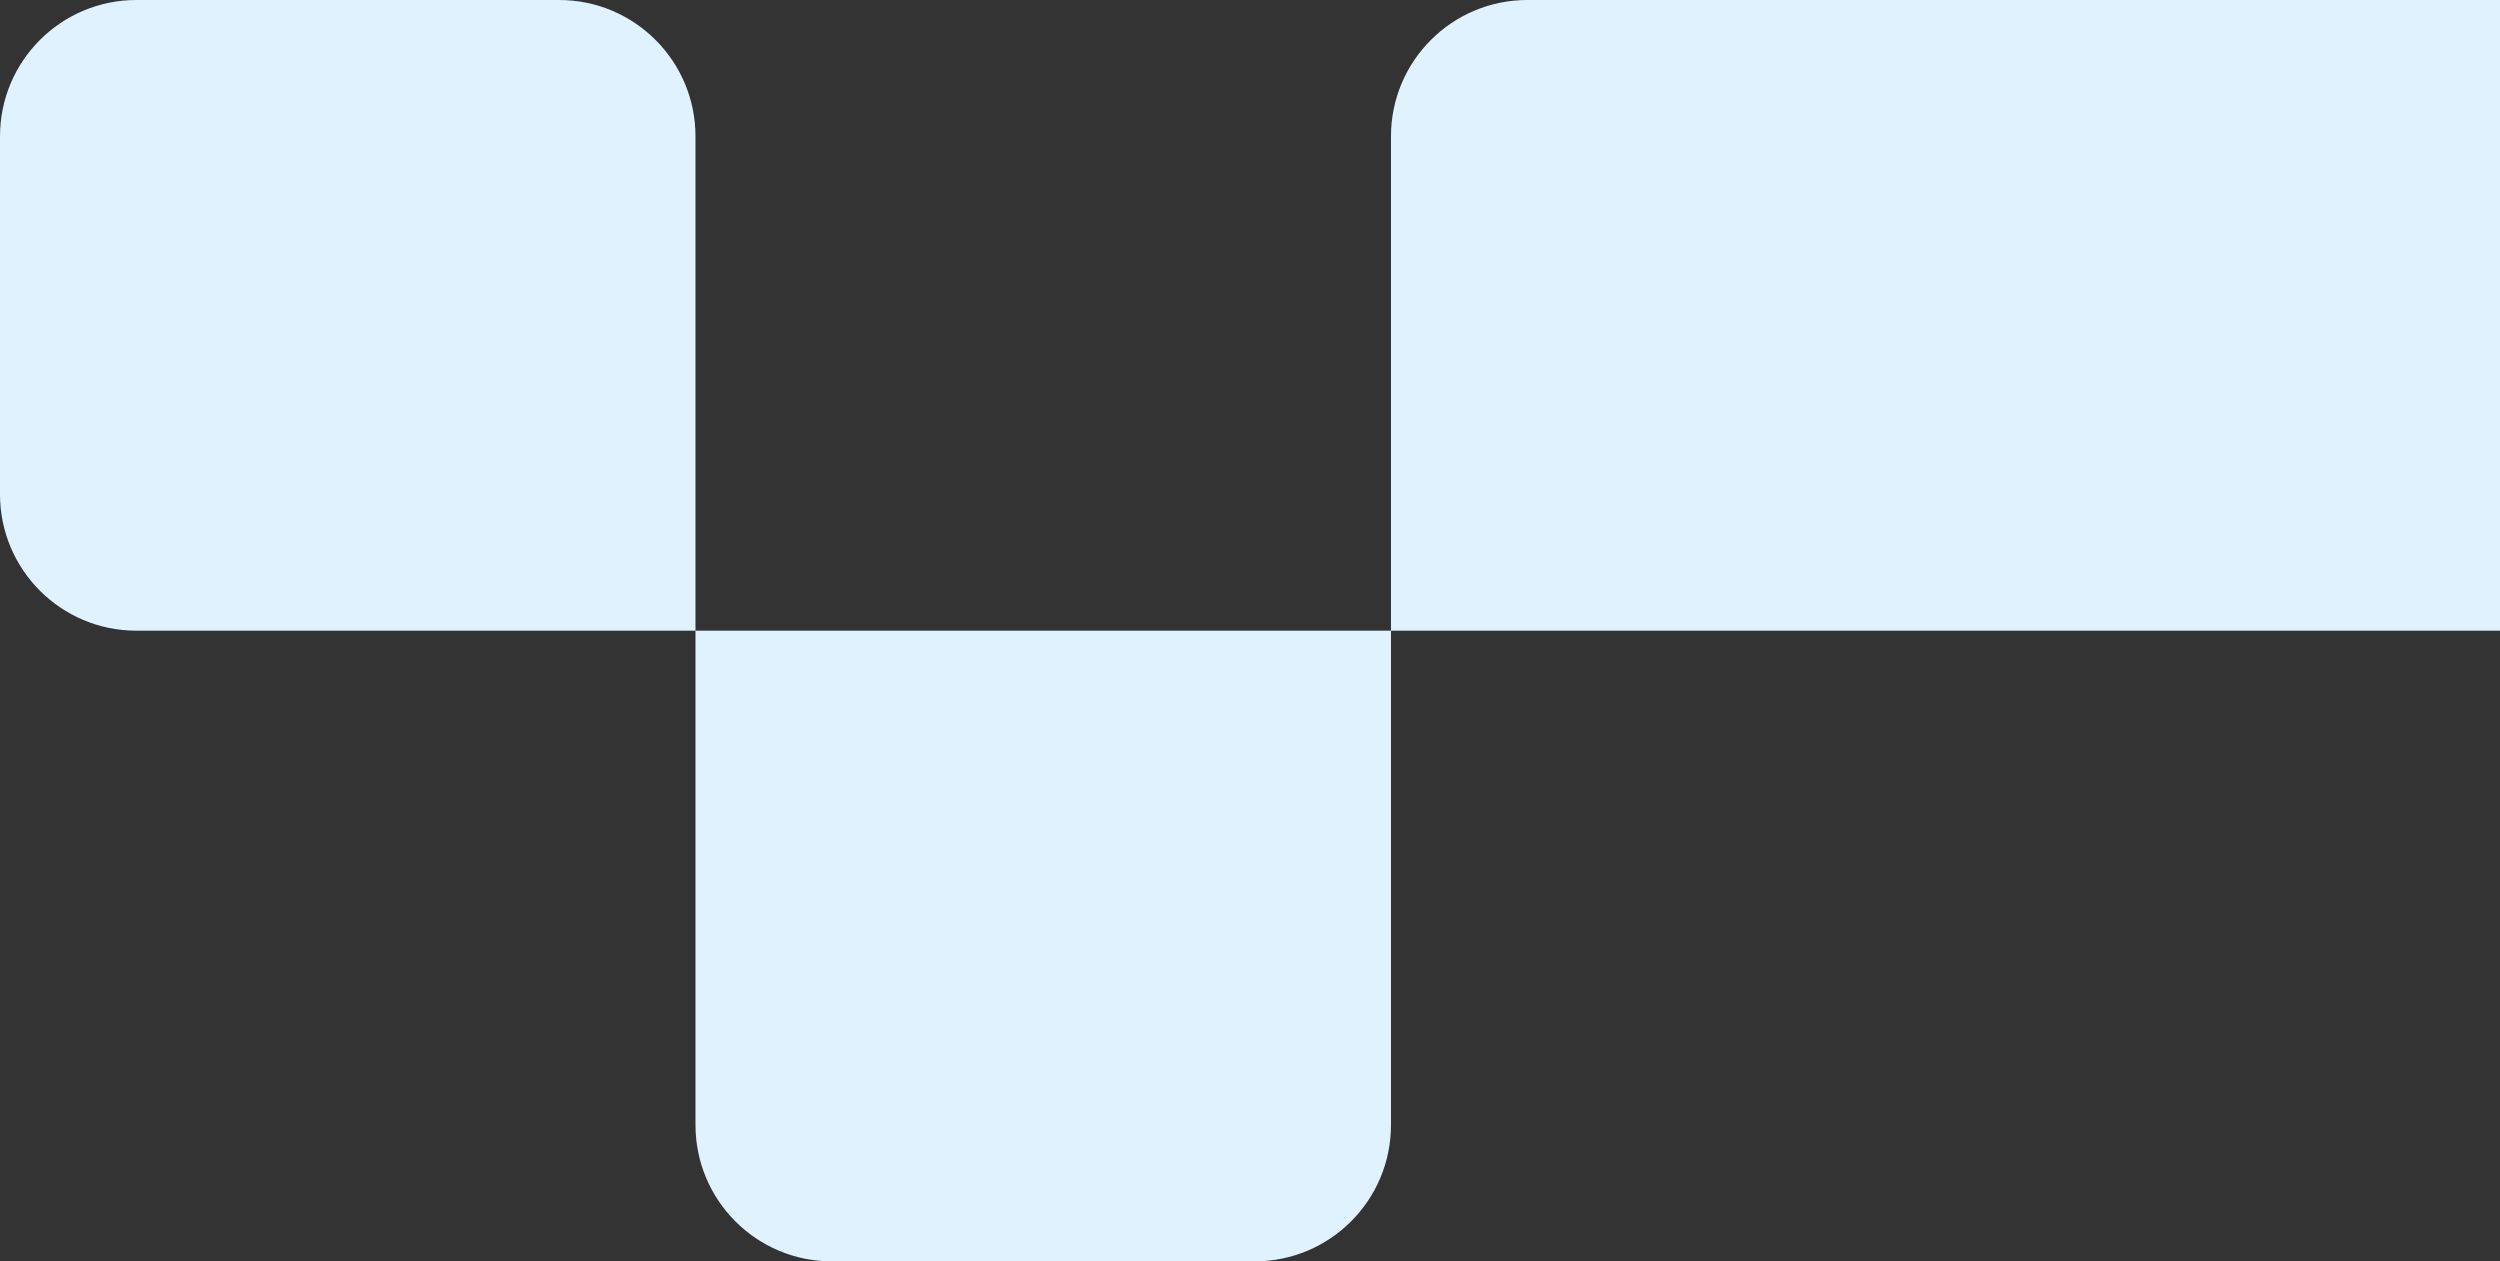 <svg width="220" height="111" viewBox="0 0 220 111" fill="none" xmlns="http://www.w3.org/2000/svg"><rect x="0" y="0" width="220" height="111" fill="#333333" stroke="none"/><path d="M122.406 12c0-6.627 5.373-12 12-12H326v55.5H122.406V12zM61.203 55.5h61.203V99c0 6.627-5.373 12-12 12H73.203c-6.627 0-12-5.373-12-12V55.5zM0 12C0 5.373 5.373 0 12 0h37.203c6.627 0 12 5.373 12 12v43.5H12c-6.627 0-12-5.373-12-12V12z" fill="#E0F2FE"/></svg>